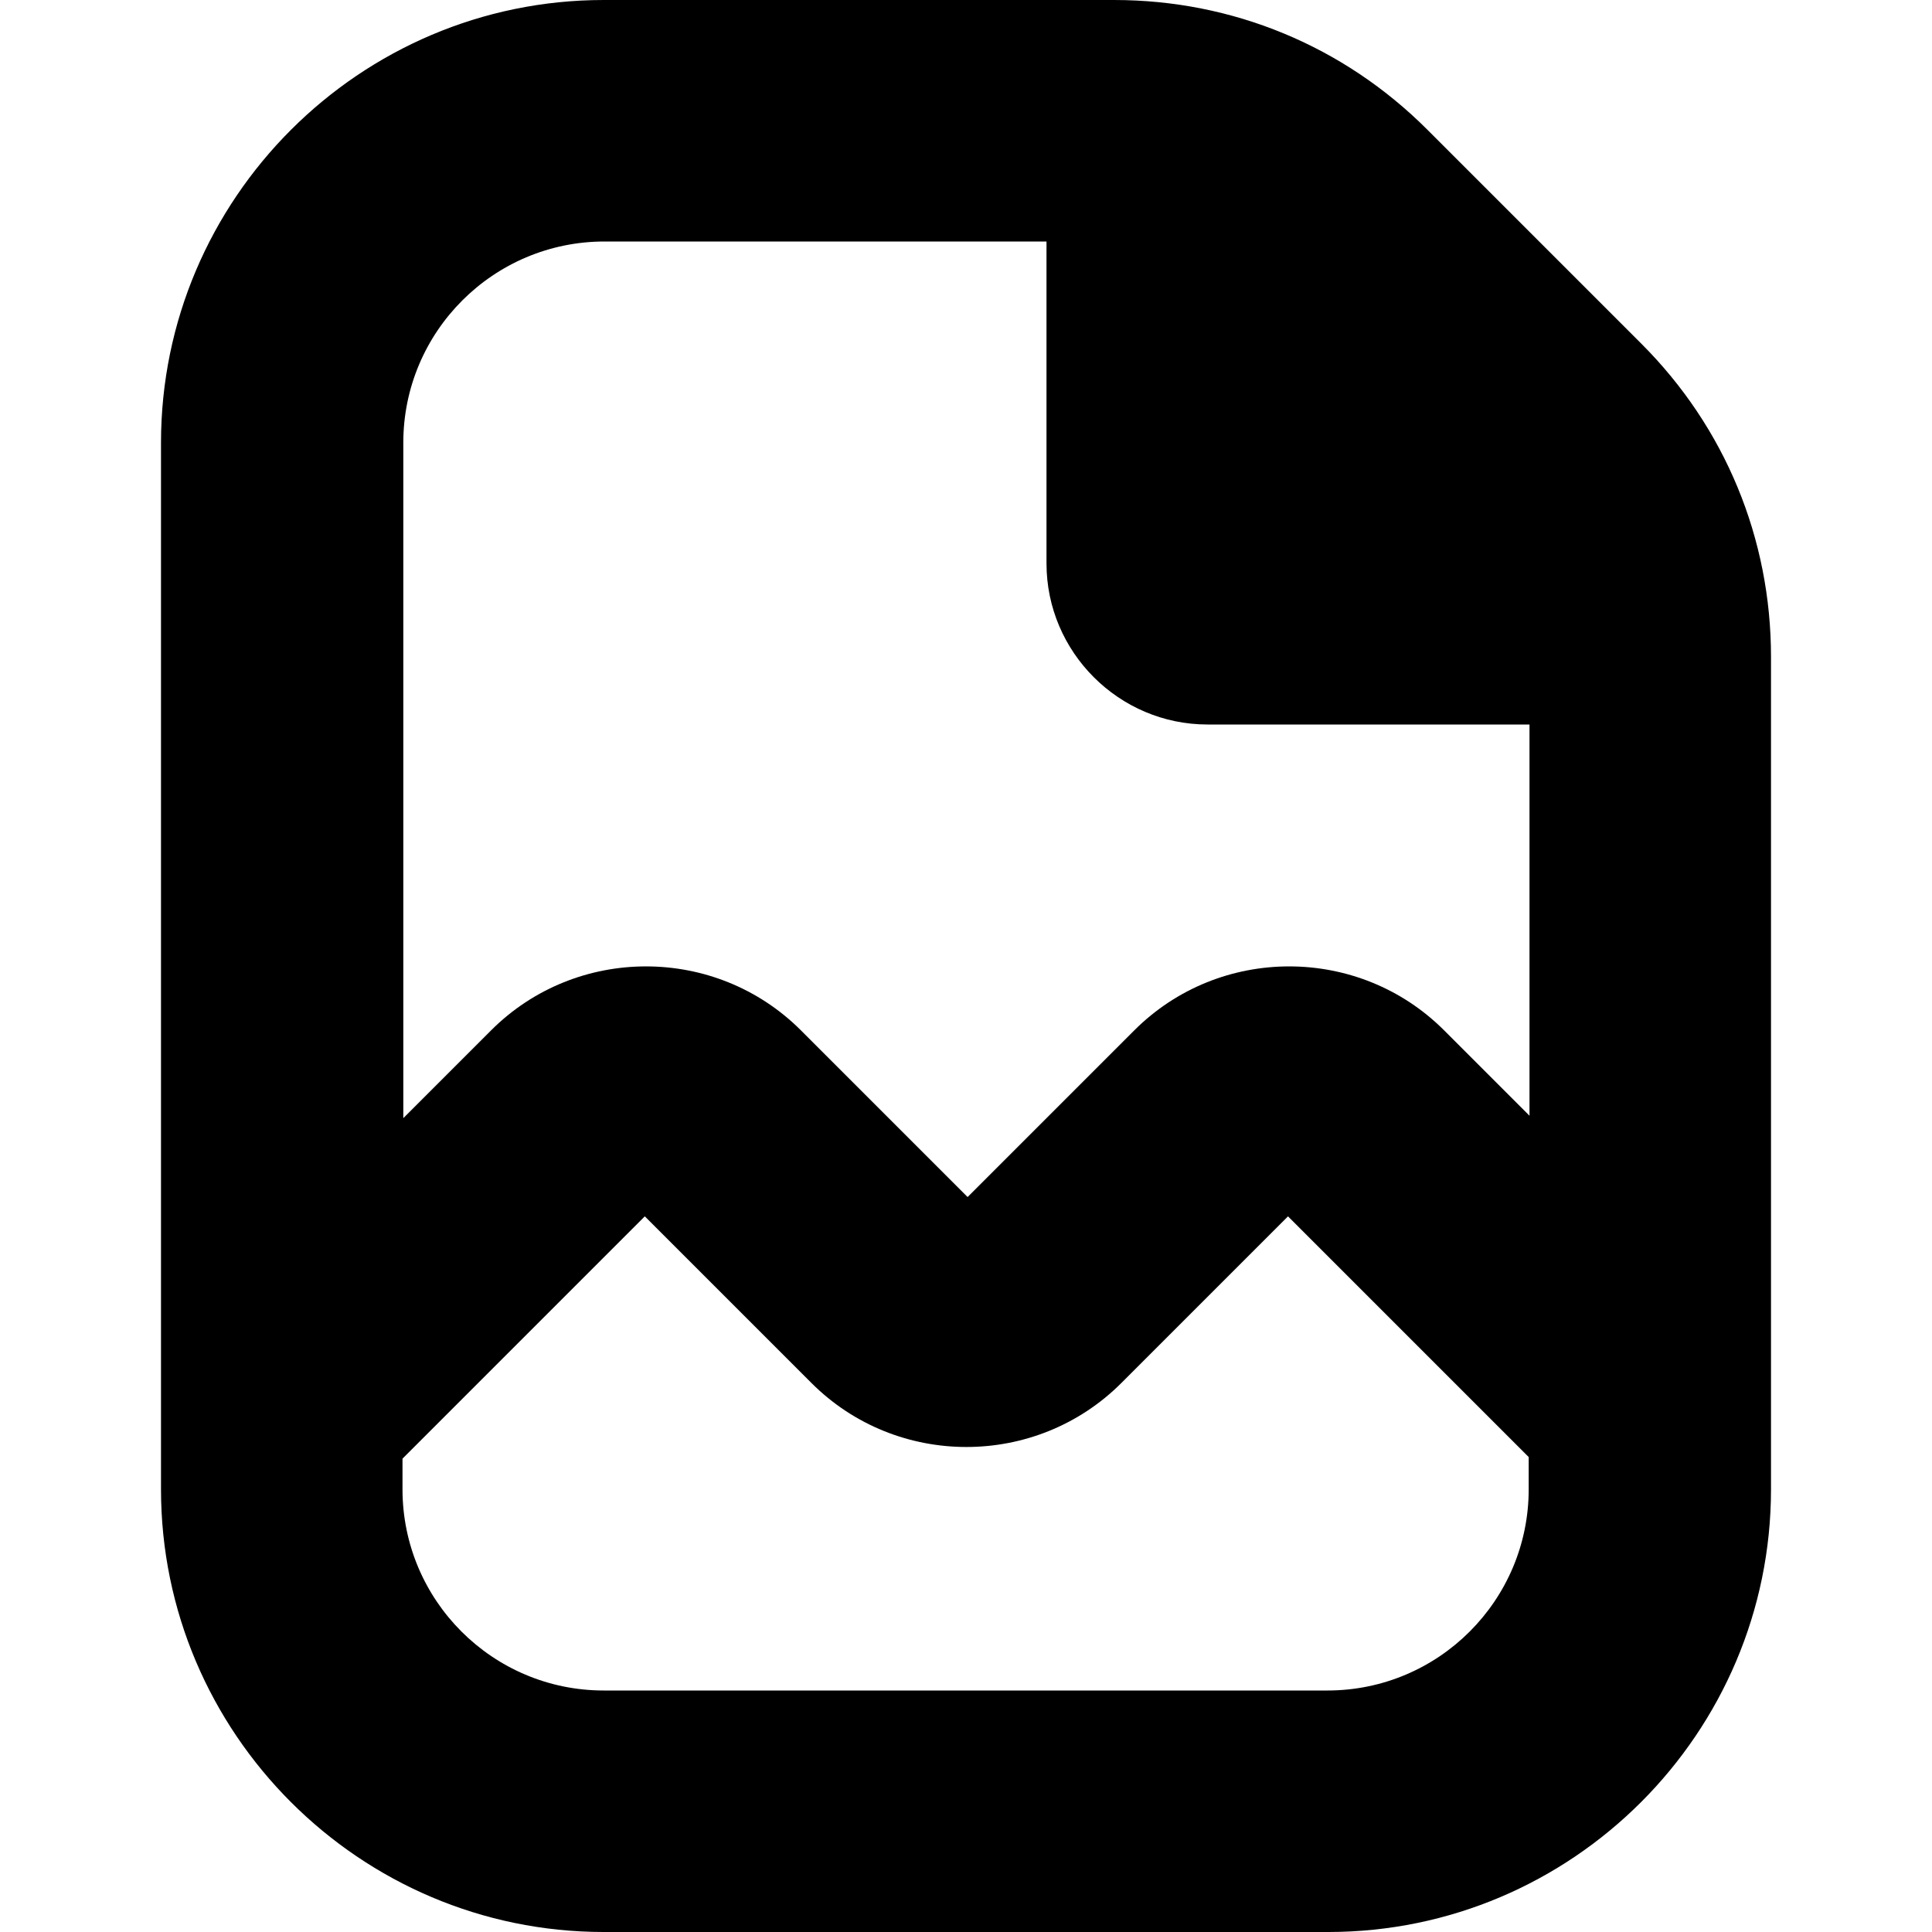 <?xml version="1.0" encoding="UTF-8"?>
<svg xmlns="http://www.w3.org/2000/svg" id="Layer_1" data-name="Layer 1" viewBox="0 0 24 24" width="512" height="512"><path d="M20.39,4.27l-2.66-2.66c-1.04-1.04-2.42-1.61-3.89-1.61H7.5C4.47,0,2,2.47,2,5.5v13c0,3.03,2.47,5.5,5.5,5.5h9c3.03,0,5.5-2.47,5.5-5.5V8.16c0-1.47-.57-2.85-1.61-3.89ZM7.5,3h5.5V7c0,1.1,.9,2,2,2h4v4.86l-1.06-1.06c-1.06-1.06-2.79-1.06-3.85,0l-2.07,2.07-2.07-2.07c-1.06-1.06-2.79-1.06-3.85,0l-1.09,1.09V5.5c0-1.38,1.12-2.5,2.5-2.5Zm9,18H7.5c-1.38,0-2.5-1.12-2.5-2.5v-.38s.04-.04,.06-.06l2.95-2.95,2.07,2.07c1.06,1.06,2.79,1.06,3.85,0l2.07-2.07,2.94,2.94s.03,.03,.05,.05v.4c0,1.38-1.12,2.5-2.5,2.5Z"/></svg>
